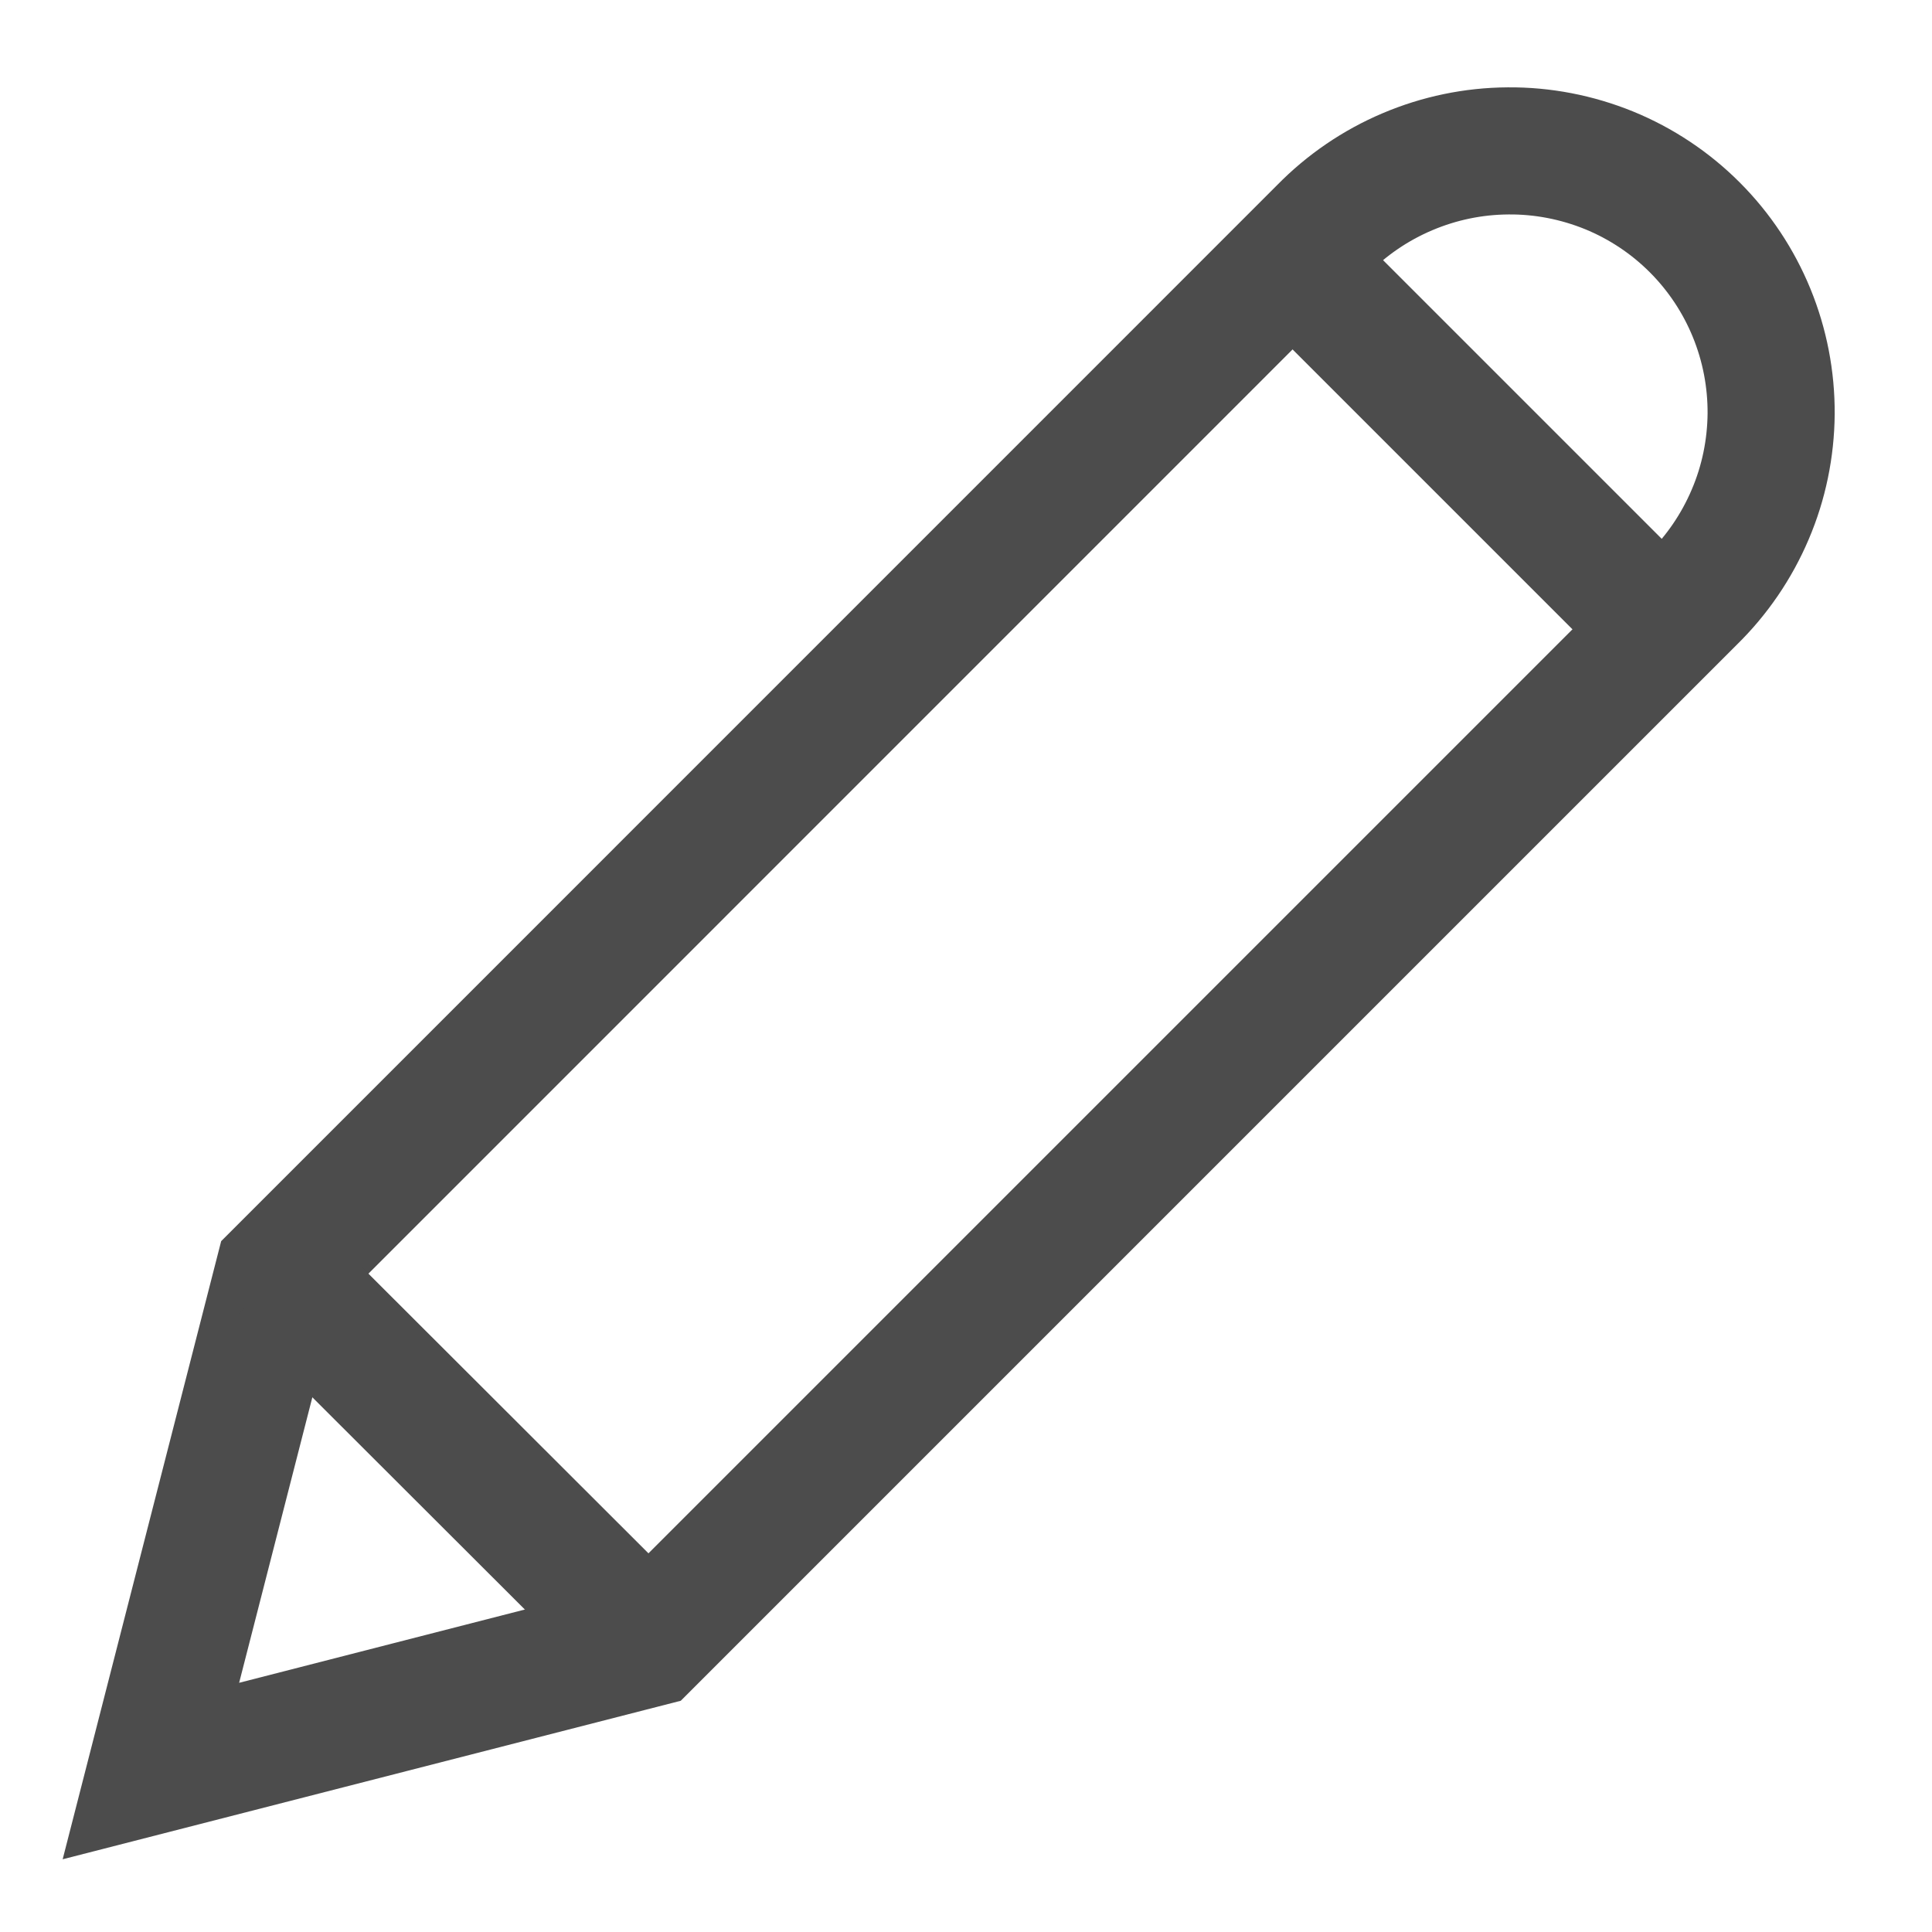 <svg width="19" height="19" viewBox="0 0 19 19" fill="none" xmlns="http://www.w3.org/2000/svg">
<path d="M16.666 2.235C16.425 1.994 16.139 1.804 15.824 1.675C15.509 1.547 15.171 1.481 14.831 1.484C14.49 1.486 14.154 1.556 13.841 1.689C13.527 1.822 13.243 2.016 13.005 2.259L2.738 12.527L1.484 17.417L6.374 16.163L16.642 5.895C16.885 5.657 17.079 5.373 17.212 5.06C17.346 4.747 17.415 4.41 17.418 4.07C17.42 3.729 17.355 3.392 17.226 3.077C17.097 2.762 16.907 2.476 16.666 2.235Z" stroke="#4C4C4C" stroke-width="1.25"/>
<path d="M12.712 2.553L16.348 6.189" stroke="#4C4C4C" stroke-width="1.25"/>
<path d="M2.739 12.526L6.377 16.159" stroke="#4C4C4C" stroke-width="1.25"/>
</svg>
